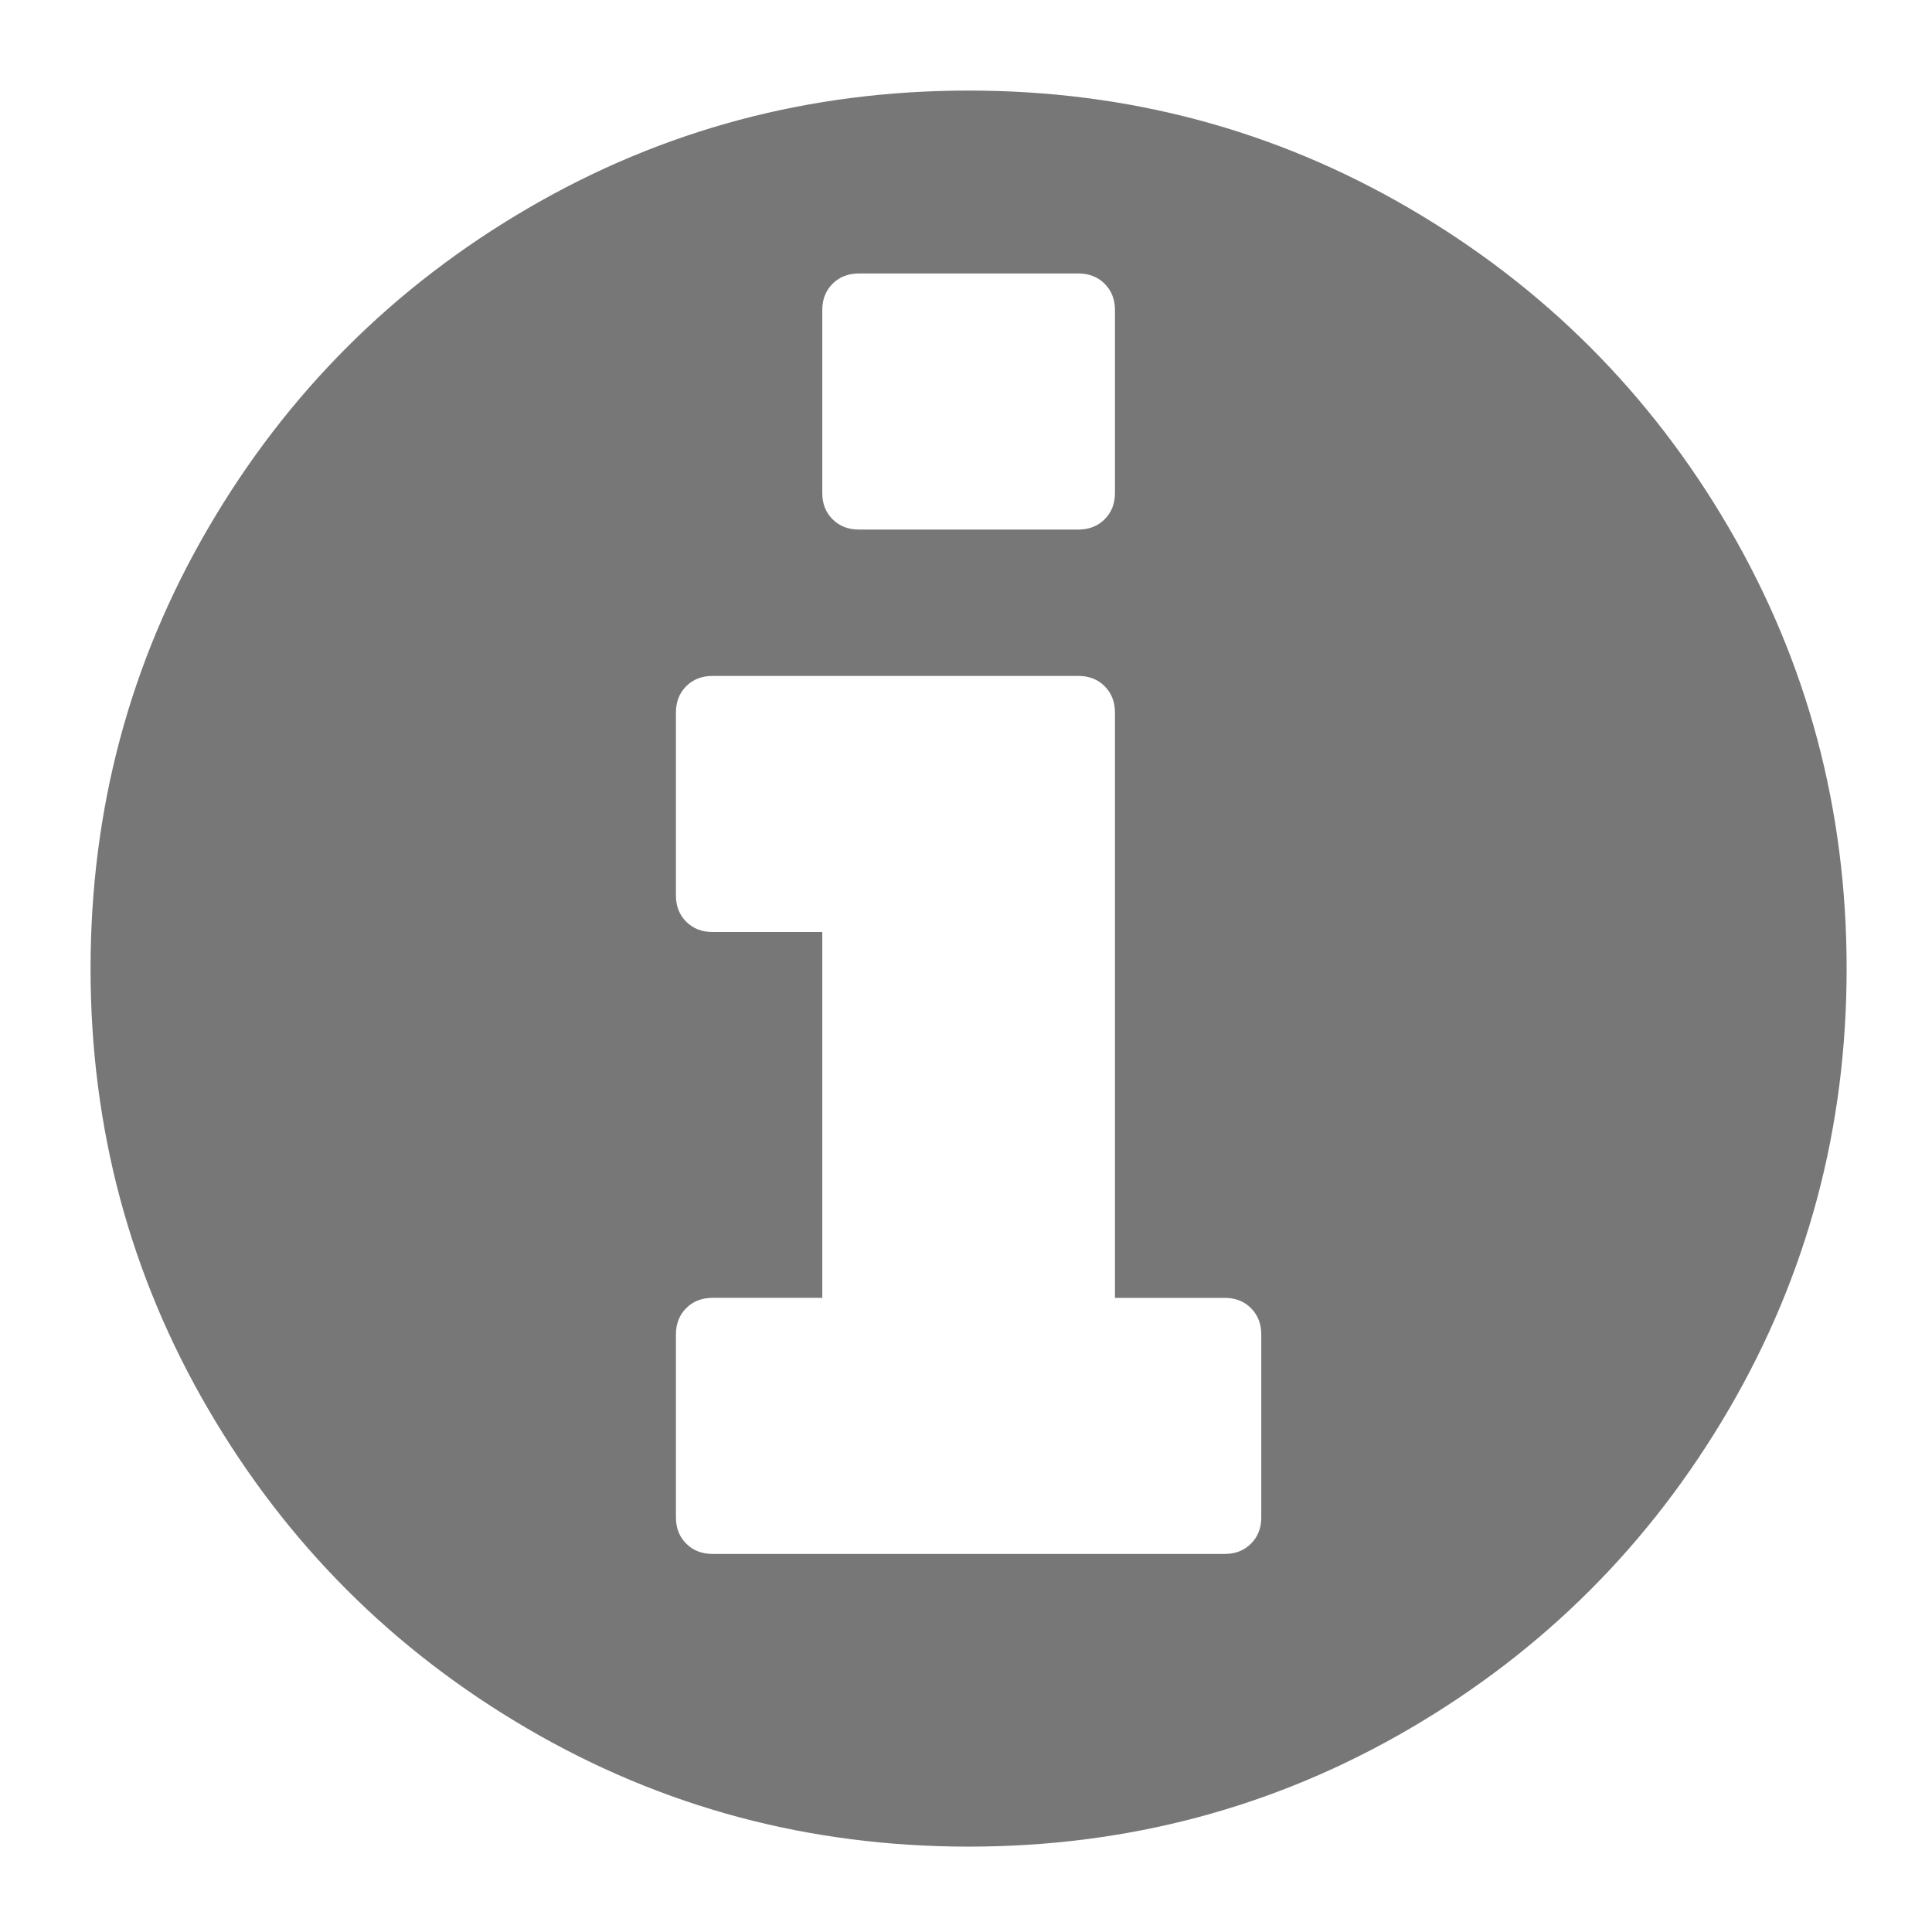 <svg width="128" height="128" viewBox="0 0 128 128" fill="none" xmlns="http://www.w3.org/2000/svg">
<path d="M114.544 34.972C109.342 26.06 102.286 19.003 93.373 13.802C84.46 8.6 74.729 6 64.174 6C53.62 6 43.886 8.6 34.974 13.802C26.061 19.003 19.005 26.059 13.803 34.972C8.6 43.885 6 53.619 6 64.172C6 74.726 8.601 84.458 13.802 93.372C19.003 102.284 26.06 109.34 34.973 114.542C43.886 119.744 53.619 122.344 64.173 122.344C74.726 122.344 84.46 119.744 93.373 114.542C102.285 109.342 109.341 102.284 114.543 93.372C119.744 84.459 122.344 74.725 122.344 64.172C122.344 53.618 119.744 43.884 114.544 34.972ZM54.478 20.542C54.478 19.835 54.705 19.255 55.16 18.8C55.614 18.346 56.195 18.119 56.902 18.119H71.446C72.152 18.119 72.733 18.346 73.186 18.8C73.641 19.255 73.869 19.835 73.869 20.542V32.662C73.869 33.368 73.641 33.949 73.186 34.403C72.733 34.857 72.152 35.084 71.446 35.084H56.902C56.195 35.084 55.614 34.857 55.16 34.403C54.705 33.95 54.478 33.368 54.478 32.662V20.542ZM83.564 100.53C83.564 101.236 83.335 101.817 82.882 102.27C82.43 102.725 81.848 102.952 81.141 102.952H47.206C46.498 102.952 45.918 102.725 45.464 102.27C45.01 101.817 44.782 101.236 44.782 100.529V88.409C44.782 87.701 45.01 87.122 45.464 86.667C45.918 86.214 46.499 85.985 47.206 85.985H54.478V61.748H47.206C46.498 61.748 45.919 61.521 45.464 61.066C45.01 60.612 44.782 60.032 44.782 59.324V47.206C44.782 46.498 45.01 45.918 45.464 45.463C45.919 45.009 46.5 44.782 47.206 44.782H71.446C72.152 44.782 72.733 45.009 73.186 45.463C73.641 45.918 73.869 46.498 73.869 47.206V85.987H81.139C81.847 85.987 82.428 86.214 82.882 86.668C83.334 87.122 83.562 87.703 83.562 88.41V100.53H83.564V100.53Z" fill="#777777"/>
</svg>
